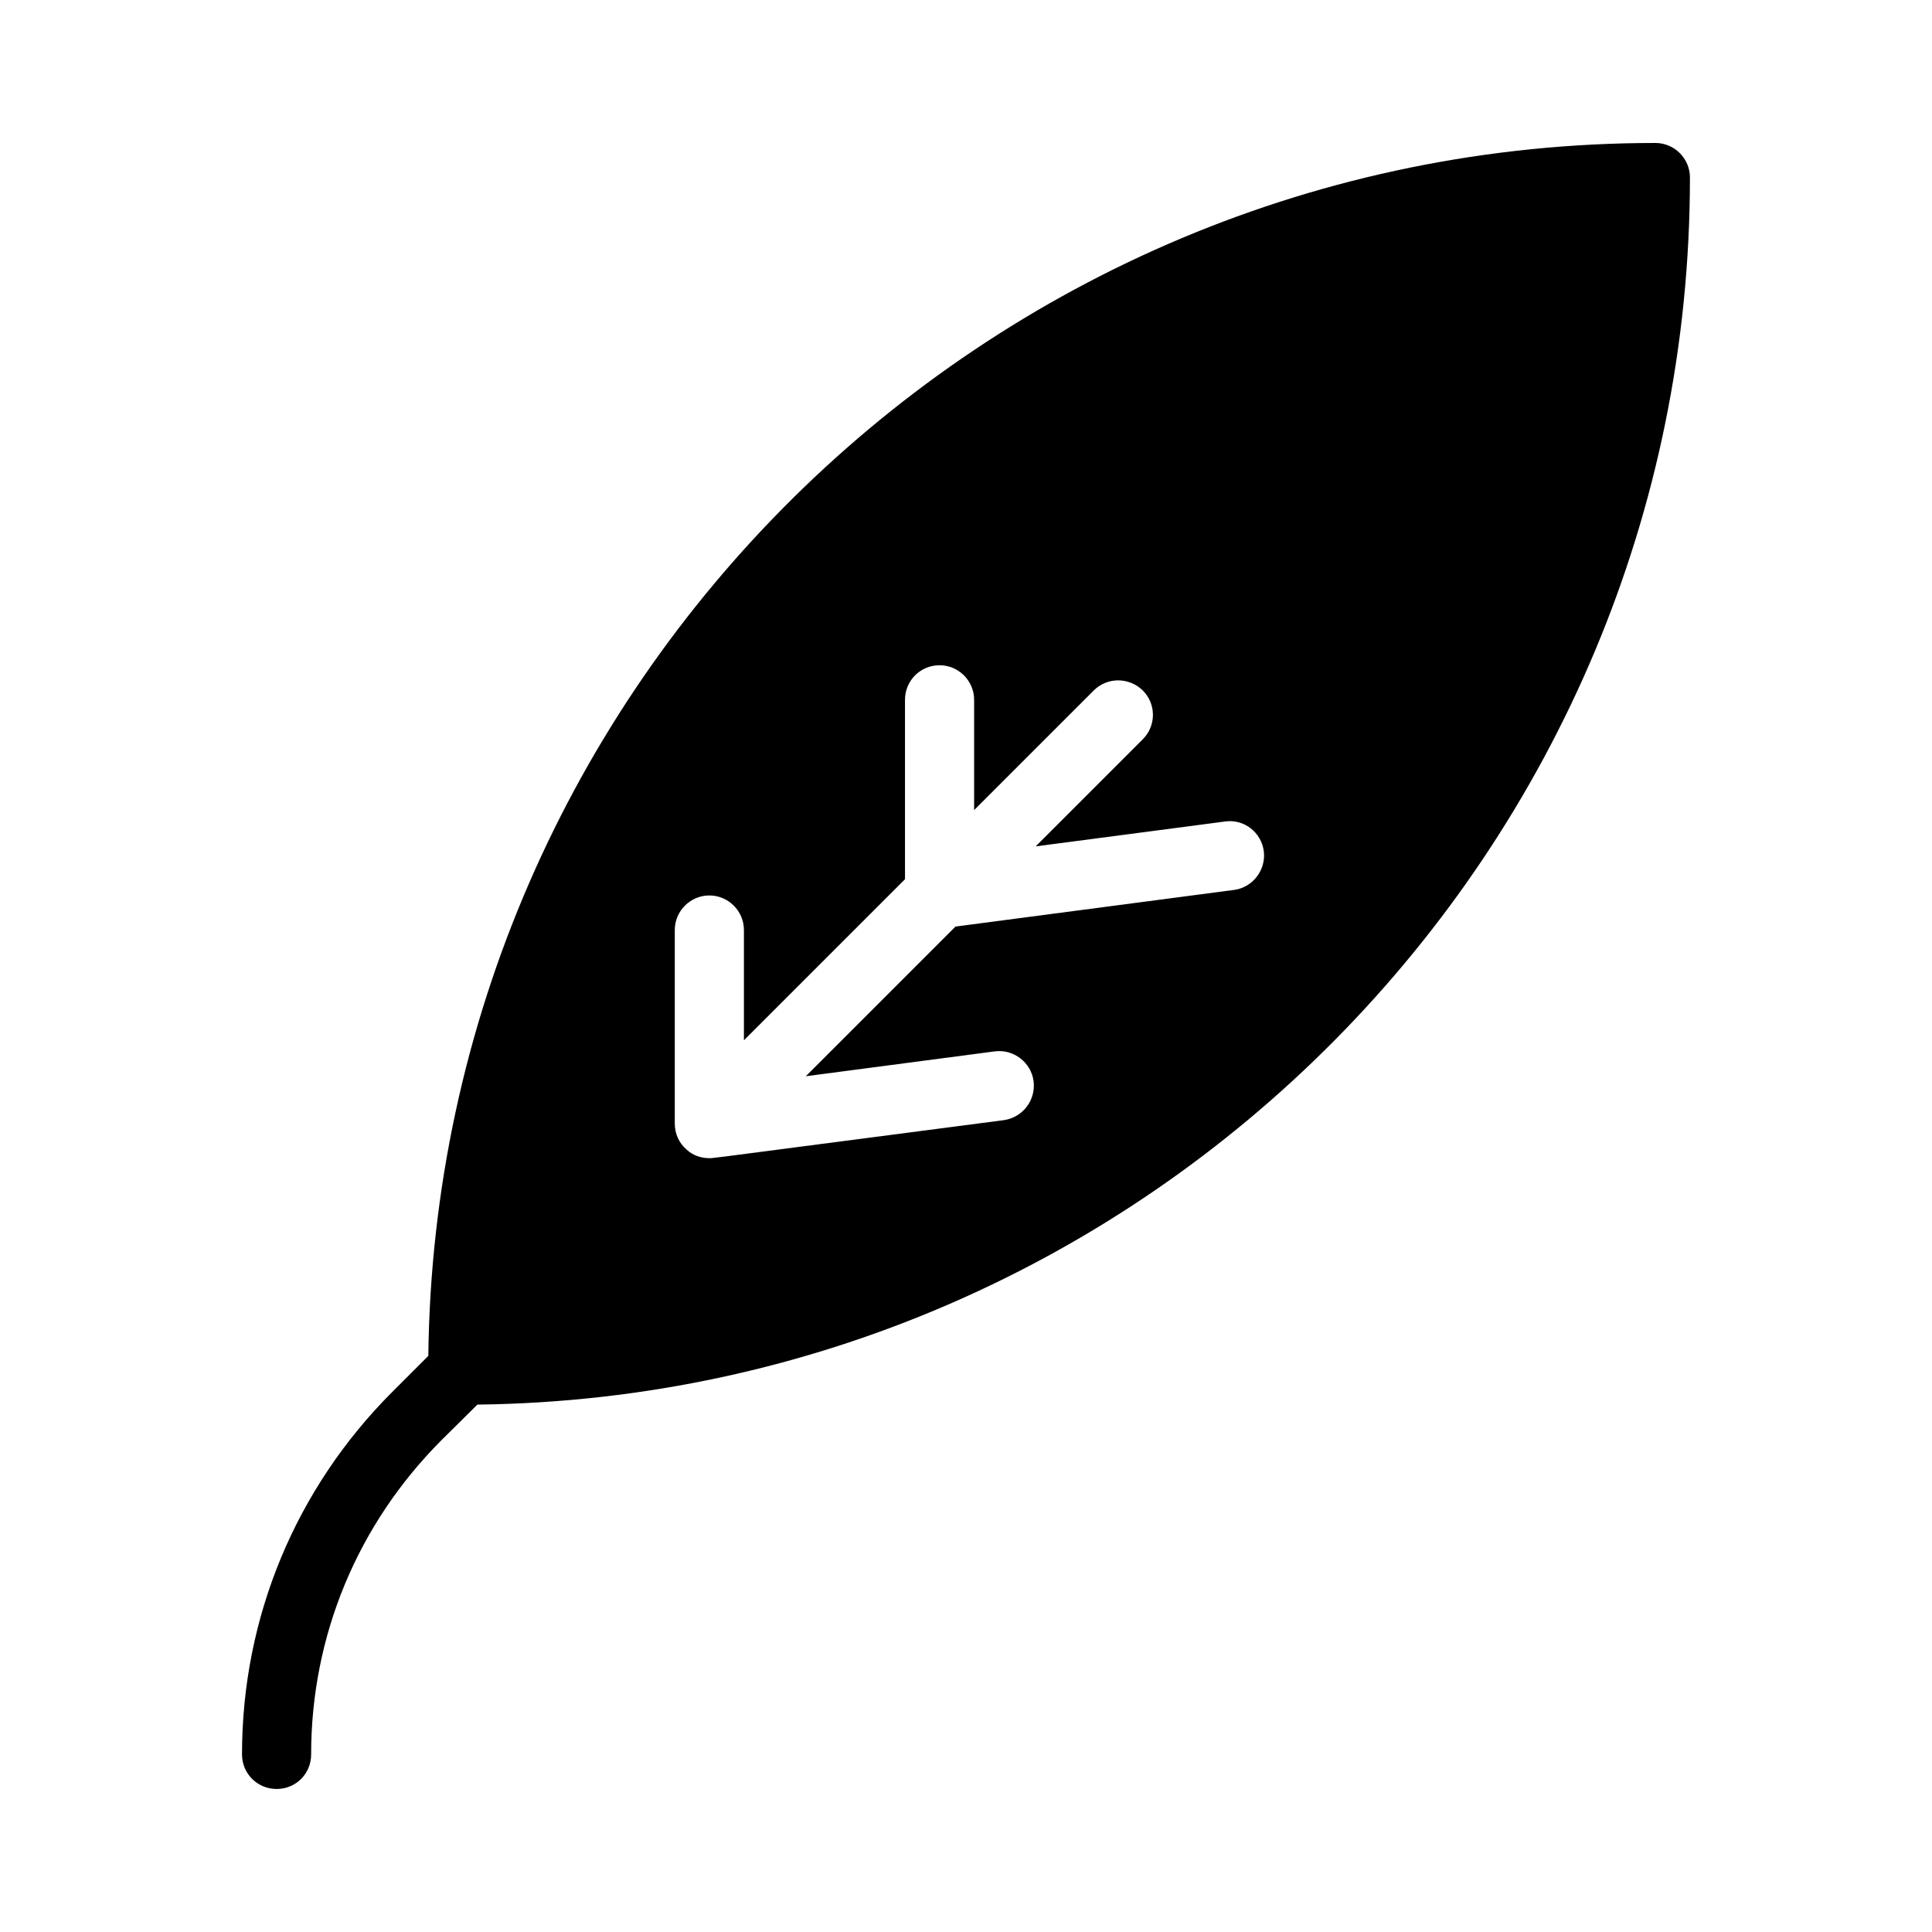 <?xml version="1.0" encoding="UTF-8"?>
<!-- Uploaded to: SVG Repo, www.svgrepo.com, Generator: SVG Repo Mixer Tools -->
<svg fill="#000000" width="800px" height="800px" version="1.1" viewBox="144 144 512 512" xmlns="http://www.w3.org/2000/svg">
 <path d="m582.7 181.89c-177.98 0-323.17 143.91-325.19 321.43l-9.527 9.527c-25.648 25.648-39.848 59.816-39.848 96.09 0 5.129 4.121 9.16 9.16 9.16 5.129 0 9.16-4.031 9.16-9.16 0-31.418 12.273-60.914 34.441-83.176l9.617-9.527c177.52-2.106 321.34-147.11 321.34-325.19 0.004-5.035-4.121-9.156-9.156-9.156zm-111.66 197.95-73.832 9.711-39.664 39.664 50.105-6.594c4.945-0.641 9.617 2.93 10.258 7.879 0.641 5.039-2.84 9.617-7.879 10.352l-73.738 9.617-3.113 0.367c-0.367 0.09-0.824 0.09-1.191 0.09-2.199 0-4.398-0.734-6.047-2.289-2.016-1.742-3.113-4.215-3.113-6.871v-51.301c0-5.039 4.121-9.16 9.16-9.16 5.039 0 9.16 4.121 9.16 9.16v29.223l42.688-42.688v-47.543c0-5.039 4.031-9.16 9.16-9.16 5.039 0 9.16 4.121 9.16 9.16v29.223l31.695-31.695c3.574-3.574 9.344-3.574 13.008 0 3.574 3.574 3.574 9.344 0 12.918l-28.395 28.395 50.199-6.594c4.945-0.73 9.617 2.84 10.258 7.879 0.641 4.941-2.934 9.613-7.879 10.258z"/>
</svg>